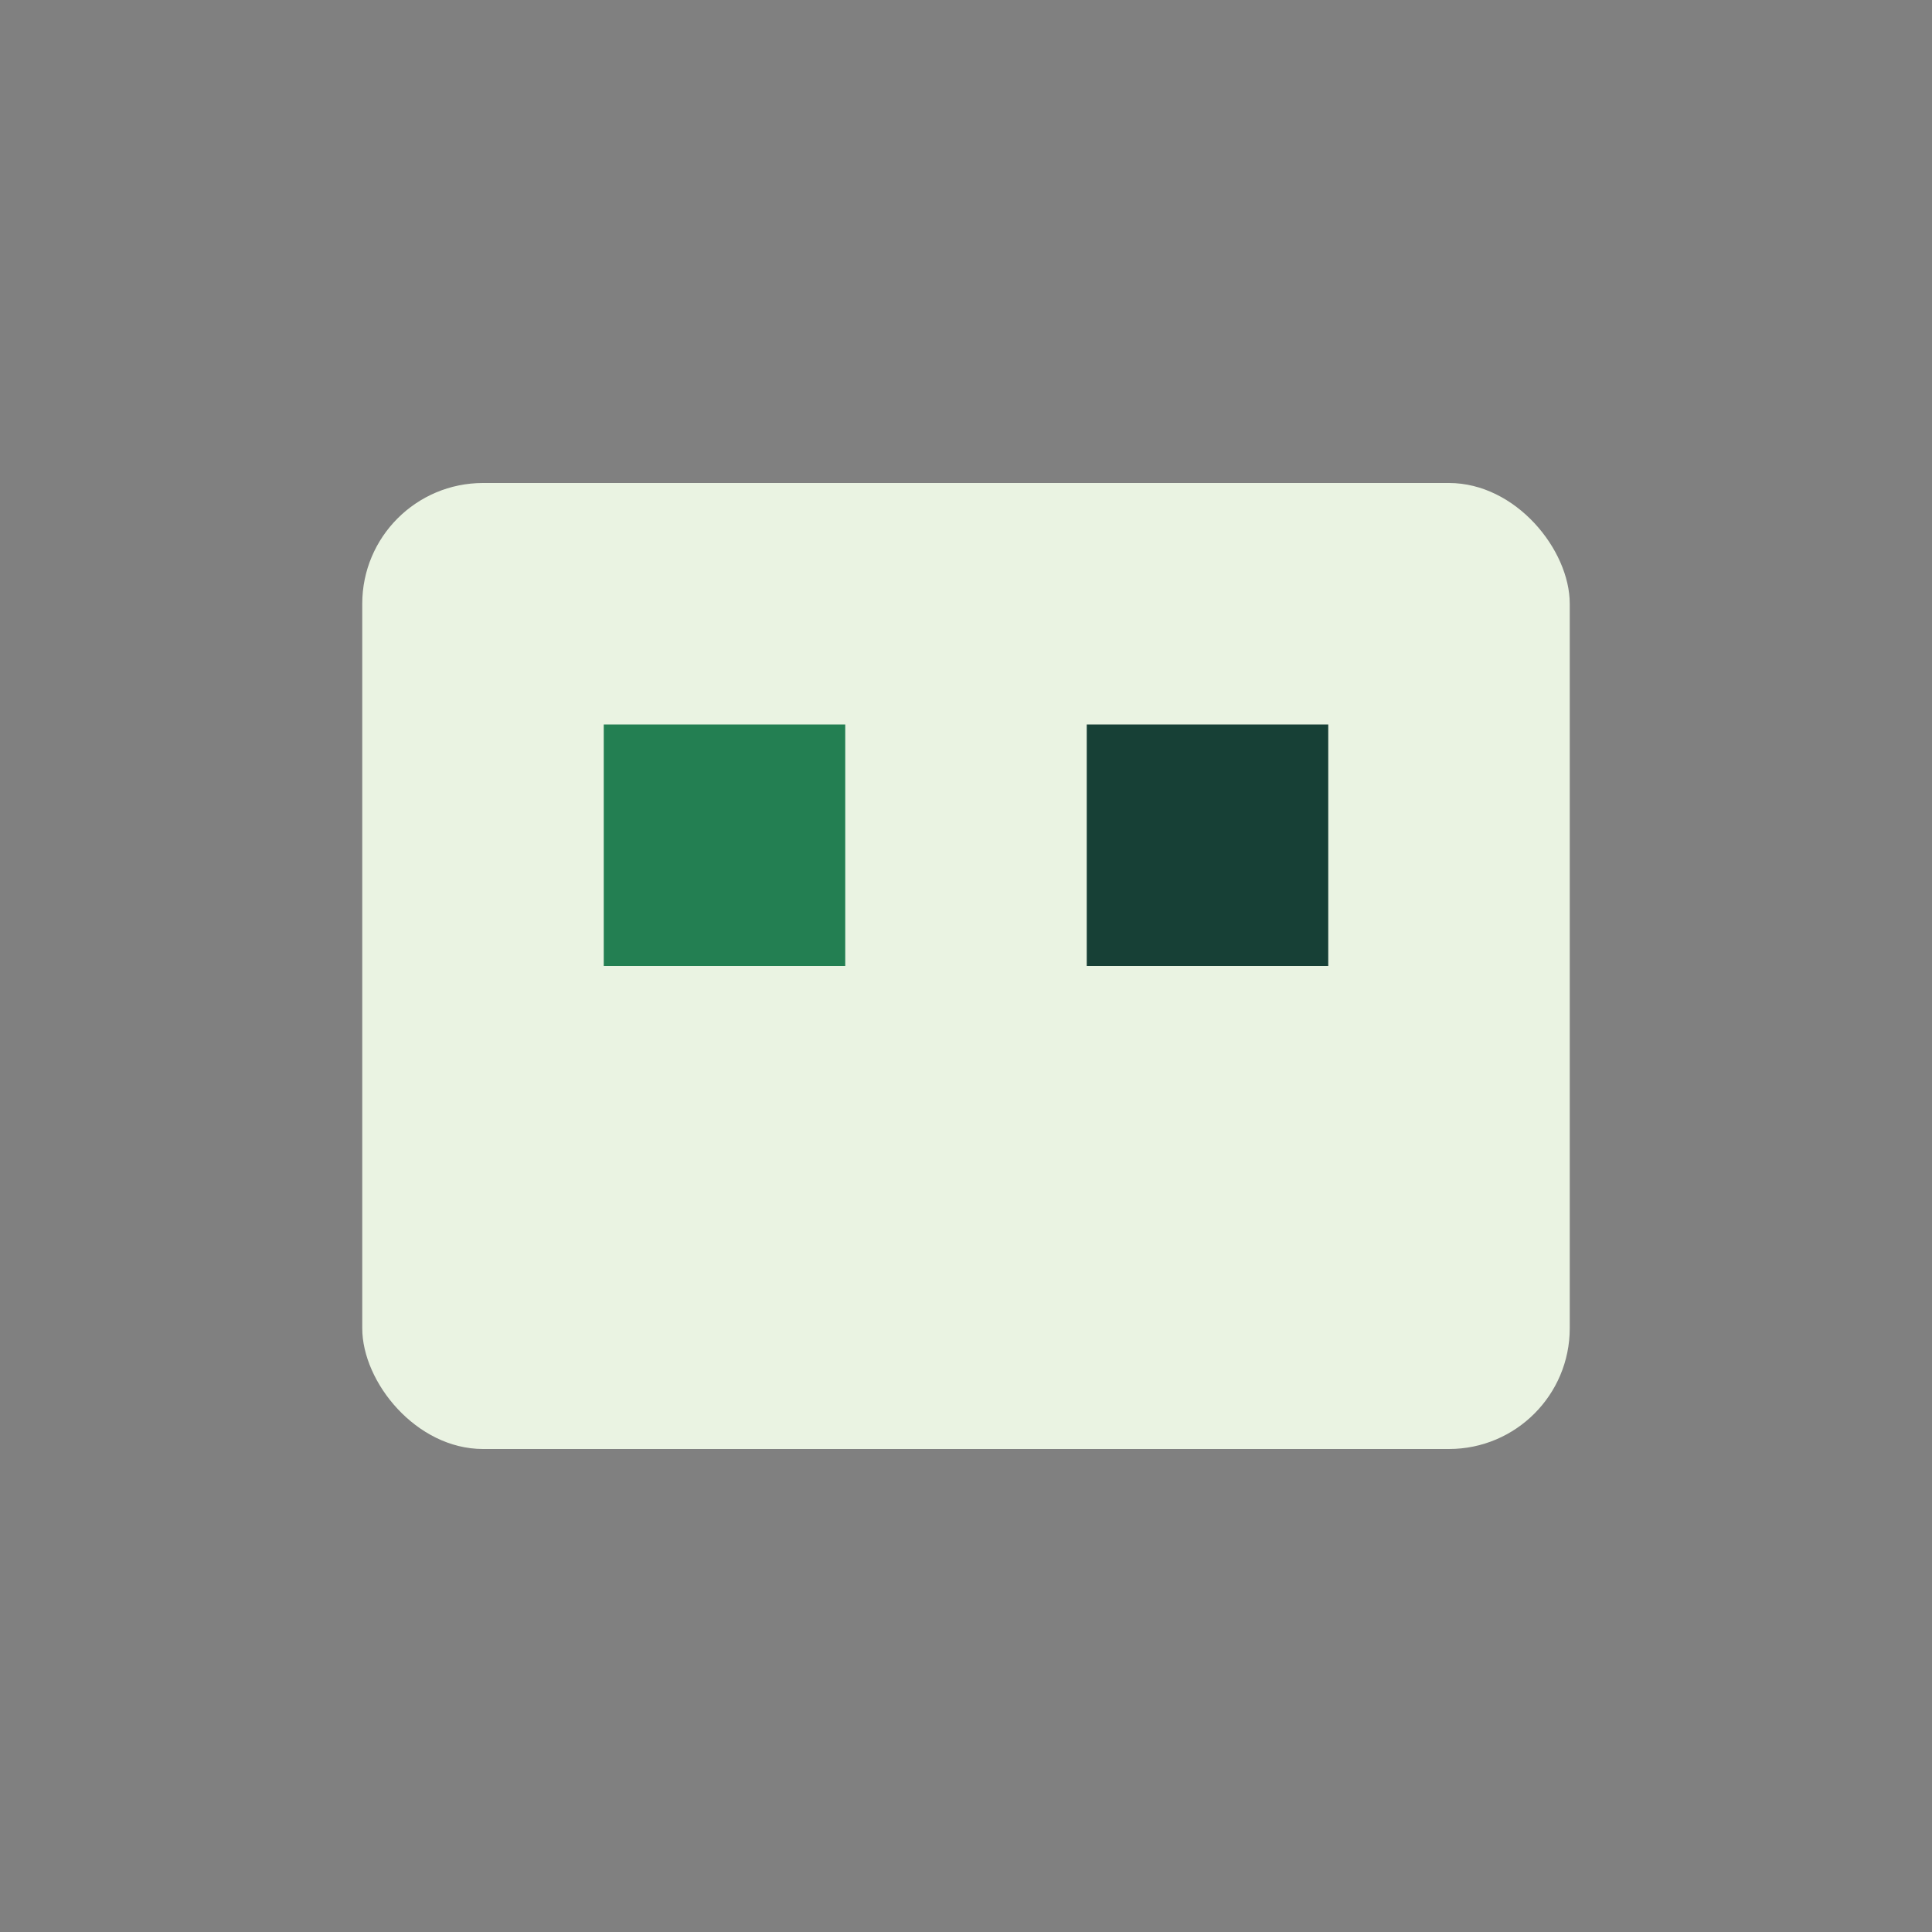 <?xml version="1.0" encoding="UTF-8"?>
<svg xmlns="http://www.w3.org/2000/svg" width="32" height="32" viewBox="0 0 32 32"><rect x="0" y="0" width="32" height="32" fill="#808080" stroke="none"/><rect x="6" y="8" width="20" height="16" rx="2" fill="#eaf3e2"/><rect x="10" y="12" width="4" height="4" fill="#237f52"/><rect x="18" y="12" width="4" height="4" fill="#174036"/></svg>